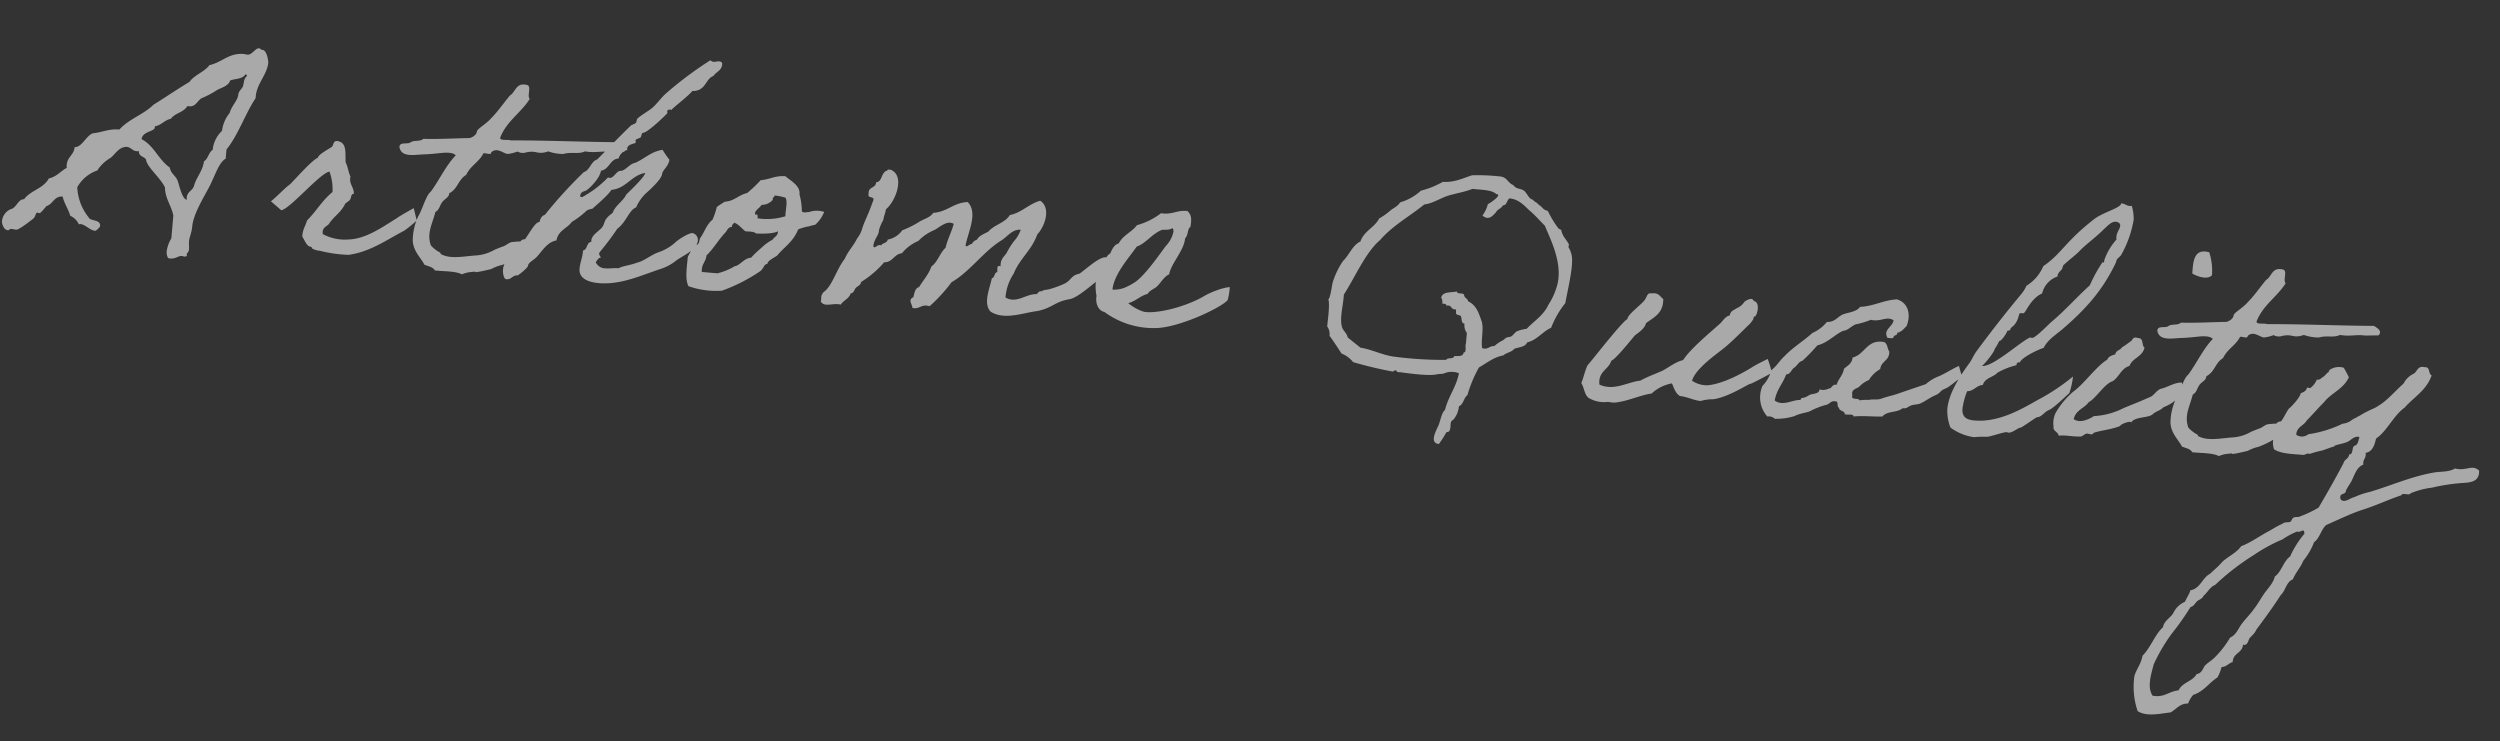 <svg xmlns="http://www.w3.org/2000/svg" width="509.652" height="151.144" viewBox="0 0 509.652 151.144">
  <rect x="0" y="0" width="509.652" height="151.144" fill="#333333" stroke="none"/>
  <g id="グループ_16649" data-name="グループ 16649" transform="translate(9753.038 8301.498)">
    <g id="グループ_16648" data-name="グループ 16648" transform="translate(-10354 -8851.889)">
      <path id="パス_43715" data-name="パス 43715" d="M32.825,2.665c.975,0,1.625-.715,2.145-.715.2,0,.455.065.65.065.26,0,.455-.065.455-.325a.707.707,0,0,0-.065-.325A1.064,1.064,0,0,0,36.4.39c0-.52-.13-1.1-.13-1.625,0-.715.39-1.755.39-2.99,0-2.535,1.82-6.11,2.795-8.45.975-2.405,1.5-5.07,2.8-5.915v-1.885C44.4-23.66,45.37-27.95,47.255-31.4v-.39c0-2.665,1.95-4.615,1.95-7.15,0,.065-.39-2.405-1.43-2.405h-.2a.777.777,0,0,0-.52-.26c-.715,0-1.3,1.495-2.21,1.495-.325,0-.585-.065-.78-.065-3.055,0-4.225,2.08-6.76,2.86-.975,1.56-2.86,2.21-3.77,3.77-2.34,1.69-4.55,3.51-6.89,5.265-1.885,2.21-4.745,3.315-6.5,5.655-2.21,0-3.51.91-5.33,1.235-1.3.585-2.015,3.12-3.445,3.12,0,1.625-1.3,2.08-1.3,3.77a1.8,1.8,0,0,0,.065.585c-1.17.78-1.95,2.015-3.445,2.47-.975,2.21-3.51,2.73-4.68,4.68-1.17,0-1.43,1.95-2.47,2.21A3,3,0,0,0-2.08-1.885c0,.26.39,1.69,1.365,1.69.39,0,.195-.325.65-.325C.26-.52.65-.455.975-.455c.52,0,2.405-1.755,3.25-2.535.455-.455.39-1.3.715-1.3.13,0,.325.065.455.065.26,0,1.04-1.235,1.3-1.56C8-6.305,8.06-8,9.815-8c.455,1.43,1.365,2.405,1.885,3.77a3.443,3.443,0,0,1,1.885,1.56,2.815,2.815,0,0,0,.325-.065c1.04,0,2.015,1.105,3.12,1.105.195,0,.91-.845.91-1.04,0-1.43-2.08-.78-2.47-1.56a10.59,10.59,0,0,1-2.86-5.915,7.358,7.358,0,0,1,3.77-3.77,7.923,7.923,0,0,1,2.47-2.8c.975-.91,1.43-2.34,3.12-2.535.91.065,1.17.715,2.08.715a1.269,1.269,0,0,0,.455-.065c0,1.105,1.1.975,1.56,1.56.39,1.625,3.055,3.25,4.355,5.33.26,2.34,1.625,3.575,2.21,5.59v4.68a6.741,6.741,0,0,0-.715,2.73,2.344,2.344,0,0,0,.39,1.3A1.431,1.431,0,0,0,32.825,2.665Zm11.96-38.74h.065c.2,0,.2.2.26.325-.65.585-.455,1.495-.65,2.21-.195.52-.78,1.04-.78,1.69,0,1.235-1.17,2.405-1.43,3.9a7.212,7.212,0,0,0-1.235,3.77,6.179,6.179,0,0,0-1.56,4.03c-.78.585-.78,1.95-1.56,2.47-.13,2.08-1.17,3.185-1.56,5.005-.13,1.17-1.3,1.365-1.3,2.665a1.269,1.269,0,0,0,.065.455c-.975-.065-1.69-2.535-2.21-3.7-.455-.975-1.56-1.365-1.82-2.535-2.47-1.43-3.64-4.225-6.24-5.265,0-1.625,2.47-1.755,2.47-2.6v-.26c1.3-.325,1.82-1.43,3.12-1.82.715-1.235,2.47-1.5,3.12-2.86h.325c1.495.065,1.625-1.495,2.6-1.95a18.68,18.68,0,0,0,2.795-1.82c.845-.585,2.21-.975,2.535-2.21C42.835-35.035,44.2-35.035,44.785-36.075ZM78-9.49c-2.47,1.82-5.785,4.745-9.425,5.135a9.413,9.413,0,0,1-5.265-.65c-.325-1.56.91-1.56,1.235-2.47.975-1.56,2.08-2.275,2.795-4.1.2-.26.65-.52.91-.91.195-.325.065-1.235.65-1.235,0-1.3-1.235-1.95-.975-3.445-.52-.845-.715-2.015-1.235-2.8-.26-1.69-.065-3.7-1.56-4.1-1.43-.455-1.17.78-1.5,1.17-.52.455-2.6,1.755-2.665,2.47-1.17.585-4.355,4.94-5.2,5.915-.845.65-2.6,2.925-3.575,3.77C52.13-10.79,54.47-9.1,54.47-9.1c1.82-.52,7.215-8.255,9.1-8.71a10.543,10.543,0,0,1,.975,4.095c-1.95,1.885-2.925,4.16-4.68,6.24-.195,1.17-.78,1.95-.65,3.38C59.8-3.38,60.255-2.21,61.1-2.21c.325.065.195.26.325.325a3.543,3.543,0,0,0,1.56.325,27.691,27.691,0,0,0,5.915.325c4.355-.975,7.54-3.77,10.92-5.915a25.654,25.654,0,0,0,2.34-2.275s-.845-2.535-.845-2.47S78.975-10.335,78-9.49Zm28.015,1.82c-.91.13-2.08-.065-2.4.65a19.052,19.052,0,0,0-1.885.325c-.585.26-.975.715-1.5.975-.065,0-1.755.845-1.82.91a8.61,8.61,0,0,1-3.575,1.43c-2.275.325-5.135,1.3-7.215.325-.065-.065,0-.26-.26-.325a6.256,6.256,0,0,1-1.885-1.235c-1.105-2.4-.065-4.42.325-6.89.78-.455.78-1.495,1.235-2.145.39-.65,1.3-1.04,1.235-1.885,1.69-1.04,1.56-2.925,3.12-4.03.715-1.95,2.405-2.86,3.12-4.68.455-.195,1.625.325,1.56-.325,1.1-1.3,2.665.13,3.445,0a8.042,8.042,0,0,0,1.885-.65,2.221,2.221,0,0,0,1.82,0c2.145-.65,2.275.39,4.42-.585a9.009,9.009,0,0,0,3.12.26c1.755-.65,2.99-.13,4.355-.91,2.015.195,3.185-.39,5-.325-.065.065,1.3-.13,2.925-.26.78-.975-.325-1.495-1.1-1.885-7.215.585-14.885.91-22.1,1.56-.65-.195-2.08.325-2.21-.325,1.04-3.575,3.77-5.395,5.33-8.45-.715-.585.325-2.795-.975-2.795-2.145-.26-2.015,1.69-3.12,2.47-1.17,1.69-2.145,3.445-3.445,5.005-.65.91-2.015,1.95-2.47,2.535-.195.26-.13.65-.325.91a2.224,2.224,0,0,1-1.235.91c-3.12.325-6.11.78-9.36.975-.455.65-1.885.39-2.47.91-.585.585-2.34,0-2.21,1.235.65,2.145,3.315,1.17,5.33.975,1.43-.195,2.99-.52,3.705-.65.975-.13,2.08-.2,2.535.325-1.82,2.21-2.86,5.265-4.42,7.8-.91.845-1.365,3.7-2.145,5.33a11.94,11.94,0,0,0-.65,4.94c.325,2.21,2.015,3.38,2.795,4.68.845.26,1.82.325,2.21.975C88.6.455,90.935.13,92.3.715a5.432,5.432,0,0,1,1.885-.65c1.365-.325.325.13,1.3-.13.585-.13,1.755-.52,2.145-.65.78-.2.845-.455,1.235-.585a6.171,6.171,0,0,1,1.365-.585,17.7,17.7,0,0,0,2.795-1.625c1.04-.52,1.755-1.365,3.315-2.08C105.755-6.305,106.99-6.89,106.015-7.67ZM124.28-18.46c-.585,1.56-2.015,2.34-2.47,4.03-1.885,1.625-1.235,2.08-1.885,3.12-.52.78-1.95,1.69-1.95,2.86a.391.391,0,0,0,.065.26c-1.04.13-.65,1.69-1.56,1.885,0,1.625-.39,2.405-.39,3.77,0,2.08,2.145,2.6,4.16,2.6,4.55,0,8.58-2.4,12.285-3.965a9.921,9.921,0,0,0,3.055-2.015c1.365-1.17,4.03-2.535,4.03-4.42a1.422,1.422,0,0,0-1.235-1.43c-.715,0-2.86,1.625-3.315,2.21a10.042,10.042,0,0,1-3.055,2.21c-1.69.715-2.925,2.145-4.42,2.6-1.3.65-3.12.975-3.51,1.43-1.04,0-1.82.26-2.73.26a2.168,2.168,0,0,1-2.08-1.04,2.571,2.571,0,0,1,.65-.975c.195,0,.26-.065.26-.13,0-.13-.39-.39-.39-.78a1.1,1.1,0,0,1,.13-.325,54.347,54.347,0,0,0,3.12-5c1.755-1.56,2.015-3.965,3.445-4.68a8.757,8.757,0,0,1,1.82-3.12c.26-.26,2.86-2.99,2.86-4.095,0-.845,1.17-1.625,1.235-3.055a21.822,21.822,0,0,1-1.56-1.885c-2.275.52-3.51,2.145-5.33,3.12-1.1.26-1.885,1.82-2.795,1.885s-1.235,1.625-2.145,1.625a.586.586,0,0,1-.325-.065,21.109,21.109,0,0,1-4.94,4.485,1.348,1.348,0,0,1-.39-.13c0-.78.39-.975.975-1.235.39-.065,2.73-2.665,2.795-4.355,1.69-.39,1.625-2.535,3.38-2.795a2.423,2.423,0,0,1,1.625-1.885c0-.065-.065-.13-.065-.26,0-1.04,1.625-1.105,1.625-1.43,0-.13-.065-.325-.065-.455,0-.195.78-.455.975-.65.13-.2.13-.975.39-.975.91,0,4.615-4.355,4.615-4.42s-.065-.26-.065-.39c0-.325.455-.39.585-.39.065,0,.195.065.26.065,0-.26,3.055-2.99,3.9-4.225,2.795-.195,2.4-2.73,4.03-3.445.455-.91,1.56-1.17,1.56-2.535,0-.455-.455-.52-.715-.52-.325,0-.715.195-1.105.195a1.051,1.051,0,0,1-.65-.26,74,74,0,0,0-8.45,7.54c-.91.975-1.56,2.145-2.47,3.12-.845.845-2.015,1.56-2.86,2.47-.2.26-.065.65-.26.91s-.715.39-.975.65c-2.6,2.99-4.29,5.2-6.24,7.475-1.235.52-1.235,2.275-2.47,2.8a91.268,91.268,0,0,0-7.15,9.36c-.65.26-.845.845-.975,1.56-1.04.065-2.145,3.38-3.445,5-.91,1.82-3.12,3.055-3.12,5.265,0,.65.26,1.95.845,1.95,1.1,0,1.17-.975,2.21-.975.13,0,1.95-1.69,1.95-2.145,0-.65,1.105-1.3,1.56-1.885,1.1-1.365,1.885-3.25,3.77-3.77.195-2.08,1.95-2.6,2.795-4.03a17.282,17.282,0,0,0,2.795-2.535c.455-.39.975-.39,1.235-.585,0-.065,2.8-2.795,3.445-4.1,2.99-.52,3.77-3.315,6.565-4.03C127.725-22.425,125.385-19.695,124.28-18.46Zm17.94,3.64c-1.105,1.04-1.365,2.535-2.145,3.9-.195.39-.065.845-.325,1.235-.13.26-.78.39-.91.65a22.71,22.71,0,0,0-.975,2.21c0,2.145-.195,4.55.65,5.915a16.983,16.983,0,0,0,6.89.325,34.643,34.643,0,0,0,7.475-4.68c.78-.845.52-1.43,1.3-1.56-.195-.585,1.43-1.5,1.82-1.885,1.3-1.885,2.99-3.055,3.77-5.59,0-.065.13-.195,1.17-.585.975-.39.325-.065,1.365-.455.52-.195.78-.26.91-.325a7.135,7.135,0,0,0,1.56-2.73,4.69,4.69,0,0,0-2.665.13c-.91.325-.065.065-.975.26-.52.13-.845,0-.91-.13a13.324,13.324,0,0,0-.78-3.38c.065-1.82-2.145-2.665-3.185-3.445-2.08,0-3.185.975-4.94,1.235a26.563,26.563,0,0,1-2.535,2.86c-1.69.52-2.47,1.885-4.355,2.145a16.172,16.172,0,0,0-1.56,1.235A14.546,14.546,0,0,1,142.22-14.82Zm12.22-6.045a12.1,12.1,0,0,1,2.21.26c.585.78.2,2.535.325,3.77a12.471,12.471,0,0,1-5.655.91c.13-.585-.26-1.1-.325-.585-.845-.65.715-1.56.91-2.21a2.932,2.932,0,0,0,2.21-1.235C153.985-20.475,154.375-20.475,154.44-20.865Zm-7.8,6.24c1.04.26,1.625,1.04,2.47,1.56.845,0,1.755-.13,2.21.26,1.3-.065,3.38-.2,4.42-.845,0,1.04-.52,1.04-.975,1.82a9.928,9.928,0,0,0-2.145,1.885A19.362,19.362,0,0,0,150.735-7.8c-1.235.195-1.82,1.3-2.795,1.885-.39.2-.39.065-.65.325a12.674,12.674,0,0,1-3.12,1.56h-3.185c-.26-1.625.65-2.08.65-3.445,1.235-1.365,2.145-3.38,3.445-5.005.325-.455.455-1.17,1.235-1.235C146.185-14.235,146.575-14.235,146.64-14.625ZM223.6-11.05c.91-6.7-4.1-.78-5.85.65-1.885.585-1.43,1.495-3.055,2.4a20.561,20.561,0,0,1-2.8,1.3c-.52.2-1.17.2-1.56.585-.65-.065-.65.455-.975.65-2.21.13-3.835,2.34-6.24,1.235A10.149,10.149,0,0,1,204.36-9.23c.975-3.185,3.25-5.07,4.1-8.385,1.365-1.69,2.4-5.59,0-6.89-2.275.845-3.51,2.73-5.915,3.445-.91,1.755-2.99,2.21-4.1,3.77-.78.52-1.755.91-2.145,1.82a1.793,1.793,0,0,0-.975.975c-.39-.065-1.17,1.04-1.235.325.325-2.925,1.95-6.76-.325-8.775-2.86.325-4.03,2.4-6.825,2.8-.585,1.1-1.95,1.43-2.86,2.21a20.913,20.913,0,0,1-3.12,1.885,4.708,4.708,0,0,1-2.795,2.145c-.065.78-.975.715-1.235,1.3-.715-.325-1.365,1.04-1.56.26,0-1.43.975-2.34.845-3.25a8.013,8.013,0,0,1,.715-2.21c0-.715.325-1.5.325-2.21,1.82-1.755,3.38-7.085.325-8.125h-.65c0,.39-.52.26-.585.585-.65.65-.455,2.08-1.56,2.21.065,1.3-1.56.975-1.3,2.47-.26,1.17,1.56.13.975,1.56-.78,3.055-1.3,3.9-1.69,5.72a5.824,5.824,0,0,1-.845,2.015c-.585,1.56-1.625,2.73-2.145,4.355-1.43,2.145-1.95,5.33-3.445,6.89a1.675,1.675,0,0,0-.65,1.235,4.887,4.887,0,0,1,0,.975c.91,1.17,2.34,0,4.1.26.455-.91,1.56-1.3,1.82-2.47.65-.065.65-.845.975-1.235.26-.325.975-.65.91-1.235a20.066,20.066,0,0,0,4.355-4.42c1.755-.13,1.885-1.885,3.445-2.145a8.6,8.6,0,0,1,3.12-2.8,9.757,9.757,0,0,1,3.12-2.535c.975-.65,2.4-2.275,3.77-1.56-.325,1.755-.975,3.185-1.235,5-1.04,1.1-1.365,3.055-2.535,4.03-.455,1.755-1.43,2.925-2.145,4.42-.78.26-.845,1.235-.975,2.145-1.1.65-.195,1.3,0,2.21,1.56.195,1.69-1.04,3.445-.65a32.247,32.247,0,0,0,4.03-5.265,16.712,16.712,0,0,0,2.535-2.21c2.4-2.47,4.225-5.2,6.825-7.15,1.3-.975,1.95-2.47,3.77-2.535a6.6,6.6,0,0,1-1.235,2.535,17.516,17.516,0,0,0-1.235,2.47c-.455.78-1.17,1.365-.975,2.8-.91-.325-.52.715-.585,1.235-.65.13-.325,1.17-.975,1.3-.26,2.21-1.365,5.265.325,6.825,2.925,1.56,6.63-.325,9.36-.91,3.12-.845,3.445-2.275,6.63-3.055C218.465-5.85,221.78-9.945,223.6-11.05Zm24.895.715a11.091,11.091,0,0,0-2.47.845,15.577,15.577,0,0,0-2.47,1.365c-2.73,2.015-7.865,4.16-11.31,4.355h-.65a9.269,9.269,0,0,1-3.445-1.495c1.5-.52,2.275-1.69,3.77-2.21.39-.845,1.3-1.105,1.885-1.82s1.235-2.08,2.145-2.535c.2-2.275,2.6-5.07,2.6-7.6.52-.585.39-1.69.65-2.145.13-.26.26-.13.26-.65.065-1.235,0-2.08-.91-2.8-2.145-.065-3.055,1.1-5.33.91a14.153,14.153,0,0,1-4.68,2.86c-.91,1.495-2.665,2.275-3.38,4.03-.91.325-1.235,1.3-1.56,2.21-.78.325-1.82,3.445-2.015,4.1,0,.195-.26.325-.26.325a10.013,10.013,0,0,0,.26,4.42c-.13,1.17.39,2.925,1.885,3.12A16.875,16.875,0,0,0,233.8-.65c4.875-.325,13.52-5.46,14.5-7.02A13.194,13.194,0,0,0,248.495-10.335Zm-12.74-10.92c.26,0,.26.39.325.585a5.85,5.85,0,0,1-1.3,3.12c-1.17,1.885-3.705,6.37-5.655,7.93a13.491,13.491,0,0,1-1.885,1.235,5.707,5.707,0,0,1-2.535.65c.065-3.315,2.99-7.02,4.16-9.165,1.755-.78,2.795-2.73,4.68-3.77C234.065-20.93,234.91-20.67,235.755-21.255Z" transform="matrix(0.996, 0.087, -0.087, 0.996, 603.267, 597.583)" fill="#fff" opacity="0.581"/>
      <path id="パス_43716" data-name="パス 43716" d="M29.376,9.664c0-.128.512-.192.576-.32.512-1.024-.256-1.856.64-2.432a4.763,4.763,0,0,0,.9-2.816c.9-.448.832-1.856,1.536-2.432A25.881,25.881,0,0,1,34.88-4.16c1.408-.96,2.816-2.368,4.736-2.88.576-.64,1.6-.768,2.112-1.536.9-.448,2.176-.512,2.5-1.536,1.984-.64,2.88-2.432,4.608-3.392a18.845,18.845,0,0,1,2.432-5.248c.256-2.56.832-6.592.64-8.64a4.879,4.879,0,0,0-.96-2.752c-.064-.064.064-.512,0-.64-.32-.512-.768-.96-1.216-1.536a4.133,4.133,0,0,1-.576-1.216c-.064-.064-.576-.192-.64-.32a20.8,20.8,0,0,1-2.432-3.328,2.094,2.094,0,0,1-1.28-.64c-.256-.256-.64-.384-.9-.64s-.64-.32-.9-.576-.32-.128-.64-.32c-.576-.384-.96-1.216-1.536-1.536-.7-.384-1.6-.128-2.176-.9-1.152-.32-1.408-1.472-2.752-1.536a42.436,42.436,0,0,0-5.824.256c-1.856.768-3.392,1.792-5.824,1.856a17.989,17.989,0,0,1-4.288,2.176,10.757,10.757,0,0,1-4.032,2.752c-.384.832-1.216,1.216-1.856,1.856a14.208,14.208,0,0,1-2.112,1.792c-.768,1.92-2.88,2.816-3.392,4.992-1.6.96-1.984,2.88-3.2,4.288a16.175,16.175,0,0,0-1.728,4.608c-.064.32-.192,3.328-.576,3.392.448,1.088.256,4.1.256,5.568a2.7,2.7,0,0,1,.64,1.856C4.928-6.848,5.824-5.7,6.72-4.544a5.513,5.513,0,0,1,2.5,1.536,82.575,82.575,0,0,0,8.256,1.216c.064,0,.256-.32.64-.32-.064,0,.128.256.32.32.128.064.384,0,.576,0,2.688.128,6.08.256,7.552-.256.512-.128.9-.128,1.28-.256a3.939,3.939,0,0,1,3.072-.32c-.32,2.944-1.728,4.8-2.176,7.68-.768.832-.7,2.56-1.216,3.712-.384,1.088-1.28,3.328.576,3.328A21.668,21.668,0,0,0,29.376,9.664ZM35.328-39.68c1.344-.064-1.024,1.92-1.536,2.176a6.861,6.861,0,0,1-.9,2.432c1.408.96,2.048-.128,2.688-.9.256-.7,1.024-.832,1.28-1.536.832-.064.7-1.152,1.216-1.536,1.856,0,3.008,1.088,4.288,2.112,1.216.832,2.24,1.856,3.392,2.816,1.472,2.88,4.672,7.808,3.392,12.608a13.33,13.33,0,0,1-1.28,3.392c-.832,2.3-2.624,3.52-3.968,5.248a9.082,9.082,0,0,0-1.856.64c-.512.256-.768.96-1.216,1.216-.32.192-.64.128-.9.32-.256.128-.512.512-.64.576a7.671,7.671,0,0,0-1.664,1.344c-1.024,0-1.152.9-2.432.64-.448-1.664.064-4.032-.64-5.568-.64-1.408-1.28-3.072-3.072-3.712-.064-.576-.832-.576-.9-1.216-.192-.512-1.472.064-1.536-.576-1.152.384-2.88.192-3.072,1.536a1.725,1.725,0,0,1,.32,1.216c.384-.064.832-.064.9.32,1.152-.32.9.768,1.856.576.32.128.064.7.32.96.128.192.768.128.9.32.32.384.128,1.472.9,1.472a2.589,2.589,0,0,0,.64,1.856v2.176c-.192.512.384,1.792-.32,1.856,0,.9-1.088.768-1.856.9-.064.7-1.344.32-1.536.9a77.213,77.213,0,0,1-10.944.256c-2.368-.192-4.544-1.088-6.72-1.216C9.536-6.72,8.576-7.3,7.68-7.936c-.256-.832-.9-1.152-1.28-1.856-.768-1.792-.192-4.352-.256-6.784,1.856-3.456,3.712-9.088,6.4-11.712,2.24-3.136,5.632-5.376,8.32-8,1.728-.384,3.008-1.472,4.608-2.176,1.536-.64,3.264-1.024,4.928-1.856C32.192-40.256,34.3-40.512,35.328-39.68ZM90.24-8.96c-2.176,1.6-5.568,3.776-8.512,4.352a5.363,5.363,0,0,1-3.328-.64c.512-2.624,4.608-5.888,6.208-7.488s3.072-3.456,4.608-5.184c.32-.576.576-.768.576-1.28.064-.32.192-.128.32-.256.448-.7.7-2.944-.576-3.072-.448-.9-1.536.064-1.856.256a3.557,3.557,0,0,1-1.536,1.536c-.512.448-1.216.64-1.216,1.536-.96.32-1.28,1.216-1.856,1.856-1.856,1.984-5.632,5.7-6.848,8.064-1.536.512-2.688,1.664-3.968,2.5-1.472.832-2.944,1.472-4.352,2.432-2.624.512-5.12,2.624-8.256,1.536-.512-2.752,1.6-3.136,1.984-5.056.9-.384,3.776-4.8,4.352-5.568.7-.64,1.856-1.536,2.048-2.688,1.472-1.344,3.328-2.24,3.072-5.184-.7-.448-1.024-1.28-2.432-.96-.96-.128-.9.768-1.216,1.216-.128.768-3.392,3.456-3.264,4.416C63.1-16,57.664-7.488,56.9-6.528c-.448,1.152-.576,2.56-.96,3.712.768.96.832,2.688,2.176,3.072A5.89,5.89,0,0,0,61.5.576c.448-.064,1.024.064,1.536,0C65.6.128,68.1-1.408,70.4-1.92a8.359,8.359,0,0,1,3.968-2.432c.512.96.9,1.984,1.856,2.432,1.408,0,2.88.64,4.288.64a8.813,8.813,0,0,1,2.5-.576c3.008-.64,7.04-3.84,7.232-3.776s4.224-2.624,4.224-2.624a20.5,20.5,0,0,0-1.088-2.752C93.184-10.88,91.2-9.728,90.24-8.96Zm42.112-4.032c-1.472.832-2.56,1.728-3.84,2.432a8.7,8.7,0,0,0-2.56,1.856c-1.856.832-3.648,1.6-5.5,2.432-.96.448-2.112.768-3.072,1.216-.96.512-1.728.256-2.752.576a8.655,8.655,0,0,0-1.856.256c-.192-.576-1.856.192-1.536-.9-.448-1.216.768-1.408,1.216-1.856A5.435,5.435,0,0,1,114.3-8.512a6.485,6.485,0,0,1,2.112-2.432c.064-1.728,1.728-1.792,1.536-3.712-.448-.512-.448-1.536-1.216-1.856-3.584-.32-3.648,2.88-6.144,3.712,0,1.28-.9,1.728-1.536,2.432-.128,1.408-.96,2.112-1.216,3.392-.96-.128-.832.832-1.536.9a2.4,2.4,0,0,1-1.856.32c.064.96-1.28.96-1.856,1.28-.32.192-.512.384-.9.576-.384.256-.9.064-.9.64-1.728.064-3.392,1.664-5.248.576.192-2.3,1.344-3.52,1.856-5.5.9-.128.96-1.088,1.536-1.536s.768-1.28,1.536-1.536a35.357,35.357,0,0,0,2.752-3.392c2.048-.7,3.2-2.368,4.928-3.392,1.024-.192,1.536-1.024,2.432-1.536a18.044,18.044,0,0,0,3.072-1.216c1.984.32,3.072-1.088,4.608-.32-.064,1.408-2.048,2.112-.9,3.712.448-.064,1.152.128,1.216-.32,0-.448.768-.256.64-.9.9-.256,1.28-.96,1.792-1.536.768-2.56-.192-4.8-2.432-5.248-2.752.384-4.544,1.792-7.36,2.176-.64,1.088-2.176,1.28-3.392,1.856-1.024.576-1.472,1.728-3.072,1.792a7.968,7.968,0,0,1-2.752,2.5C100.352-15.3,98.3-13.824,96.768-11.9c-.9.96-1.472,2.24-2.432,3.072A7.555,7.555,0,0,1,92.8-5.44,5.866,5.866,0,0,0,94.336.7a1.666,1.666,0,0,1,1.536.32,12.545,12.545,0,0,0,3.968-.9c.96-.64,2.624-.96,3.072-1.28a15.228,15.228,0,0,1,3.072-1.536c.7-.128.96-1.024,1.856-.9.832-.128.32,1.152.9,1.216.064.768,1.216.448,1.28,1.216.512.192,1.792-.32,1.792.32,2.112-.384,3.648-.256,5.888-.512.9-1.28,2.88-.96,3.968-2.048.768.064.9-.256,1.536-.64.576-.32,1.28-.32,1.856-.576,1.088-.576,1.92-1.408,3.008-1.984s.832-1.024,1.92-1.536c1.024-.512,2.24-2.112,3.328-2.688C133.12-10.752,132.352-12.992,132.352-12.992Zm23.36.128a42.614,42.614,0,0,1-6.912,5.5c-2.624,1.792-7.232,5.184-12.288,5.184-1.28,0-2.688-.192-2.688-2.24A14.9,14.9,0,0,1,134.464-8c1.408-.128,1.728-1.344,3.072-1.536.32-1.536,1.984-1.728,2.752-2.752A14.4,14.4,0,0,1,144-14.144c.064-.448.064-.64.64-.64.384-1.024,2.944-2.624,4.608-3.392.7-1.792,2.368-2.944,3.648-4.288,4.288-4.416,7.36-8.512,9.536-14.4,0-.768.576-.96.9-1.536a22.424,22.424,0,0,0,1.92-7.36,9.108,9.108,0,0,0-.64-2.816,1.249,1.249,0,0,1-.448.064c-.7,0-.96-.384-1.728-.384,0,.96-3.52,2.112-5.248,3.712-5.568,5.184-5.952,7.552-9.472,10.432a8.637,8.637,0,0,1-3.072,4.288,7.235,7.235,0,0,1-.96,1.856c-2.752,3.968-5.5,8.192-8,12.288-.512.832-.832,1.856-1.216,2.5-1.92,3.136-3.712,6.72-3.712,9.792a9.324,9.324,0,0,0,.96,3.712,10.635,10.635,0,0,0,4.928,1.536A21.562,21.562,0,0,1,139.392.9c.9-.192,3.264-1.28,3.84-1.28.064,0,.256.064.384.064.768,0,1.92-1.216,2.3-1.216.256,0,2.432-1.92,3.2-2.432.832,0,1.472-1.28,2.3-1.664.96-.448,3.84-3.9,3.84-3.776A17.458,17.458,0,0,0,155.712-12.864Zm5.952-32.192c.448,0,.96.192.96.768,0,.64-.576,1.28-.576,2.24a1.772,1.772,0,0,0,.064.576A12.5,12.5,0,0,0,160-37.056c0,.256.064.64-.32.448A30.421,30.421,0,0,0,157.5-31.68c-2.432,2.624-4.544,5.5-7.04,8-.768.768-3.072,3.712-3.776,3.712-.064,0-.256-.064-.384-.064-1.92,1.024-6.976,6.656-9.28,6.656.512-.448,2.3-3.072,2.3-3.712a10.362,10.362,0,0,0,.768-1.664c.448,0,1.408-1.792,1.408-2.048,0-.32.64-.192.64-.512,0-.64,1.152-.576,1.536-3.264.128-.384.7-.128.96-.32.448-.448,1.216-3.136,3.328-4.288a4.833,4.833,0,0,1,2.816-3.712c0-1.152.9-1.152.9-2.176,0-.32,2.368-2.432,3.072-3.328,1.216-1.536,3.2-3.2,4.608-4.928C160-43.968,160.7-45.056,161.664-45.056Zm10.944,38.4c.512-.576,1.536-.9,1.984-1.536,2.88-1.472,4.032-3.392,3.328-5.376-1.6.128-2.88,1.28-4.224,1.664-1.088.64-1.088,1.536-2.368,2.048-1.664.96-3.2,1.664-4.864,2.56a15.049,15.049,0,0,1-5.824,2.112c-.832.7-2.752,1.792-4.032.96.256-1.92,1.984-2.368,2.752-3.712,1.408-.9,2.88-4.032,4.48-4.672,1.216-.9,1.536-2.816,3.136-3.392.512-1.728,2.432-2.048,2.752-3.968-.7-.448-.256-1.984-1.536-1.856-1.152-.32-.96.64-1.536.9a14.8,14.8,0,0,1-1.536,1.28c-.256.64-1.152.64-1.216,1.536-.64.256-1.344.512-1.536,1.216-2.112,1.536-4.352,5.44-6.336,7.1a16.939,16.939,0,0,0-3.2,4.608,4.836,4.836,0,0,0-.192,2.816c-.064,1.024,1.024.96,1.216,1.792,1.344-.32,3.008,0,4.608-.256.128-.064.768-.576.9-.64.64-.192,1.216.384,1.536-.32,1.664-.7,3.712-1.024,5.248-1.856.064-.384,2.048-1.344,2.176-.9C169.024-5.888,171.776-5.7,172.608-6.656Zm5.5-29.248c1.024.512,3.2,1.088,4.032,0a12.259,12.259,0,0,0-.96-4.608C178.048-41.088,178.048-38.528,178.112-35.9ZM200.256-7.552c-.9.128-2.048-.064-2.368.64a18.759,18.759,0,0,0-1.856.32c-.576.256-.96.7-1.472.96-.064,0-1.728.832-1.792.9a8.477,8.477,0,0,1-3.52,1.408c-2.24.32-5.056,1.28-7.1.32-.064-.064,0-.256-.256-.32a6.16,6.16,0,0,1-1.856-1.216c-1.088-2.368-.064-4.352.32-6.784.768-.448.768-1.472,1.216-2.112.384-.64,1.28-1.024,1.216-1.856,1.664-1.024,1.536-2.88,3.072-3.968.7-1.92,2.368-2.816,3.072-4.608.448-.192,1.6.32,1.536-.32,1.088-1.28,2.624.128,3.392,0a7.918,7.918,0,0,0,1.856-.64,2.187,2.187,0,0,0,1.792,0c2.112-.64,2.24.384,4.352-.576a8.871,8.871,0,0,0,3.072.256c1.728-.64,2.944-.128,4.288-.9,1.984.192,3.136-.384,4.928-.32-.064.064,1.28-.128,2.88-.256.768-.96-.32-1.472-1.088-1.856-7.1.576-14.656.9-21.76,1.536-.64-.192-2.048.32-2.176-.32,1.024-3.52,3.712-5.312,5.248-8.32-.7-.576.32-2.752-.96-2.752-2.112-.256-1.984,1.664-3.072,2.432-1.152,1.664-2.112,3.392-3.392,4.928-.64.9-1.984,1.92-2.432,2.5-.192.256-.128.64-.32.9a2.19,2.19,0,0,1-1.216.9c-3.072.32-6.016.768-9.216.96-.448.64-1.856.384-2.432.9-.576.576-2.3,0-2.176,1.216.64,2.112,3.264,1.152,5.248.96,1.408-.192,2.944-.512,3.648-.64.96-.128,2.048-.192,2.5.32-1.792,2.176-2.816,5.184-4.352,7.68-.9.832-1.344,3.648-2.112,5.248a11.756,11.756,0,0,0-.64,4.864c.32,2.176,1.984,3.328,2.752,4.608.832.256,1.792.32,2.176.96,1.856.064,4.16-.256,5.5.32a5.349,5.349,0,0,1,1.856-.64c1.344-.32.32.128,1.28-.128.576-.128,1.728-.512,2.112-.64.768-.192.832-.448,1.216-.576a6.076,6.076,0,0,1,1.344-.576,17.431,17.431,0,0,0,2.752-1.6c1.024-.512,1.728-1.344,3.264-2.048C200-6.208,201.216-6.784,200.256-7.552Zm-2.432,5.888c1.408.832,3.9.64,6.144.64.384-.128.576-.448,1.216-.32a18.662,18.662,0,0,1,2.432-.9c.64-.256,1.92-.9,2.176-.96.32,0,.128-.192.32-.256.768-.384,1.728-.576,2.432-.96.768-.384,1.344-1.472,2.432-1.216-.192.7-.128,1.664-.9,1.856-.512.384,0,1.792-.9,1.856,0,.9-.832,1.024-.96,1.792-1.344,3.264-2.816,6.4-4.288,9.536a23.535,23.535,0,0,1-3.712,2.176c-.384.192-.832.064-1.216.32-.256.128-.32.7-.576.9-.384.192-.96.128-1.28.32-.192.128-.64.448-.9.576-.64.384-1.216.832-1.856,1.28-1.92,1.216-3.52,2.688-5.5,3.648-.96,1.6-2.816,2.5-3.712,3.712-.7.96-1.408,1.6-2.112,2.432-1.536.96-1.728,3.2-3.712,3.712-.192.9-.64,1.6-.9,2.432a4.649,4.649,0,0,0-2.176,2.5c-.512,1.088-1.664,1.6-1.856,3.072-1.536,1.664-2.112,4.352-3.648,6.144-.128,1.728-.96,2.688-1.28,4.288a15.4,15.4,0,0,0,1.28,7.04c1.92,1.024,4.544.128,6.72-.32,1.088-.7,1.664-1.984,3.392-2.112a5.565,5.565,0,0,1,.9-1.856c2.048-.832,3.008-2.752,4.608-3.968a8.516,8.516,0,0,0,.64-2.176c1.024-.128,1.344-.9,2.176-1.216-.064-1.92,1.792-1.92,1.792-3.712,1.024.192.96-1.088,1.28-1.536,0,0,.256-.256.256-.32a4.4,4.4,0,0,0,.96-1.536c1.472-2.368,2.944-4.8,4.288-7.36.9-.96.9-2.816,2.176-3.392.448-1.472,1.344-2.5,1.792-3.968a13.317,13.317,0,0,0,1.856-3.968c1.088-.9,1.216-2.752,2.176-3.712,2.24-1.216,4.544-2.624,7.04-3.712,2.56-1.024,5.12-2.56,7.68-3.648.128-.64,1.664,0,1.856-.576a16.6,16.6,0,0,1,4.288-1.536,38.233,38.233,0,0,1,6.464-1.536c1.6-.256,3.008-.7,2.752-2.752-1.536-1.216-2.5.384-4.928,0-1.216.9-2.944.832-4.288,1.216-4.544,1.216-8.512,3.456-12.608,5.056a16.536,16.536,0,0,0-3.072,1.344c-.768.192-1.92,1.536-2.752.64-.448-1.408,1.024-.832.96-1.856.256-.64.576-1.216.9-1.856.576-1.408.832-3.072,2.176-3.712-.256-1.088.512-1.28.256-2.432,1.344-.32,1.664-1.664,1.856-3.072,2.176-1.792,3.072-4.928,5.248-6.784,1.664-2.3,4.1-3.84,4.928-7.04-.768-.256-.384-1.728-1.536-1.536-1.536-.256-1.408,1.024-2.176,1.536a4.435,4.435,0,0,0-1.856,2.176c-1.536,1.6-3.008,3.712-4.608,4.864a7.765,7.765,0,0,1-.9.64,25.157,25.157,0,0,0-2.5,1.536c-.256.256-.64.384-.9.64a7.032,7.032,0,0,0-.9.576,3.477,3.477,0,0,1-1.856.96,23.928,23.928,0,0,1-6.784,2.752,2.024,2.024,0,0,1-2.432.32c-.064-1.664,1.344-1.92,1.856-3.072.768-.9,2.432-3.136,3.2-4.032,1.344-2.048,3.712-3.008,4.608-5.5a18.538,18.538,0,0,0-1.216-1.856,3.343,3.343,0,0,0-2.752.64c-.128,0-.192.512-.32.576-.256.128-.7.9-.96,1.024s-.576.768-1.216.64A3.927,3.927,0,0,1,204.1-14.72c-.128.064-.512-.128-.64,0-.064.064-.128.448-.256.576a2.532,2.532,0,0,1-.96.64c.064.7-1.6,2.88-1.984,3.2-.448.384-1.152,2.624-1.6,2.944C198.208-5.632,196.864-3.84,197.824-1.664Zm7.36,16c.256,0,.256.384.32.64a19.359,19.359,0,0,0-2.5,4.864c-1.28,1.088-1.472,3.264-2.752,4.352-.192,1.344-1.216,2.56-1.856,3.648-.64,1.152-1.152,2.3-1.856,3.392-.64,1.088-1.472,2.048-2.112,3.072-.7,1.088-.96,2.432-2.176,3.072a19.65,19.65,0,0,1-2.752,4.288c-.512.64-1.344,1.216-1.856,1.856-.32.384-.448,1.664-1.536,1.856-.7,1.6-2.752,1.92-3.392,3.648-1.92.32-2.752,1.792-5.184,1.536-1.28-1.664-.7-4.1-.32-6.4a35.535,35.535,0,0,1,3.072-6.464,57.718,57.718,0,0,0,3.392-5.824c.64-.192.832-.832,1.216-1.28.384-.384,1.024-.576,1.216-1.216.768-.768,1.152-1.92,2.176-2.432a49.234,49.234,0,0,1,7.36-6.784,32.849,32.849,0,0,1,5.5-3.648,16.474,16.474,0,0,1,2.816-1.856C204.608,14.784,204.736,14.4,205.184,14.336Z" transform="matrix(0.996, 0.087, -0.087, 0.996, 867.363, 626.409)" fill="#fff" opacity="0.581"/>
    </g>
  </g>
</svg>
